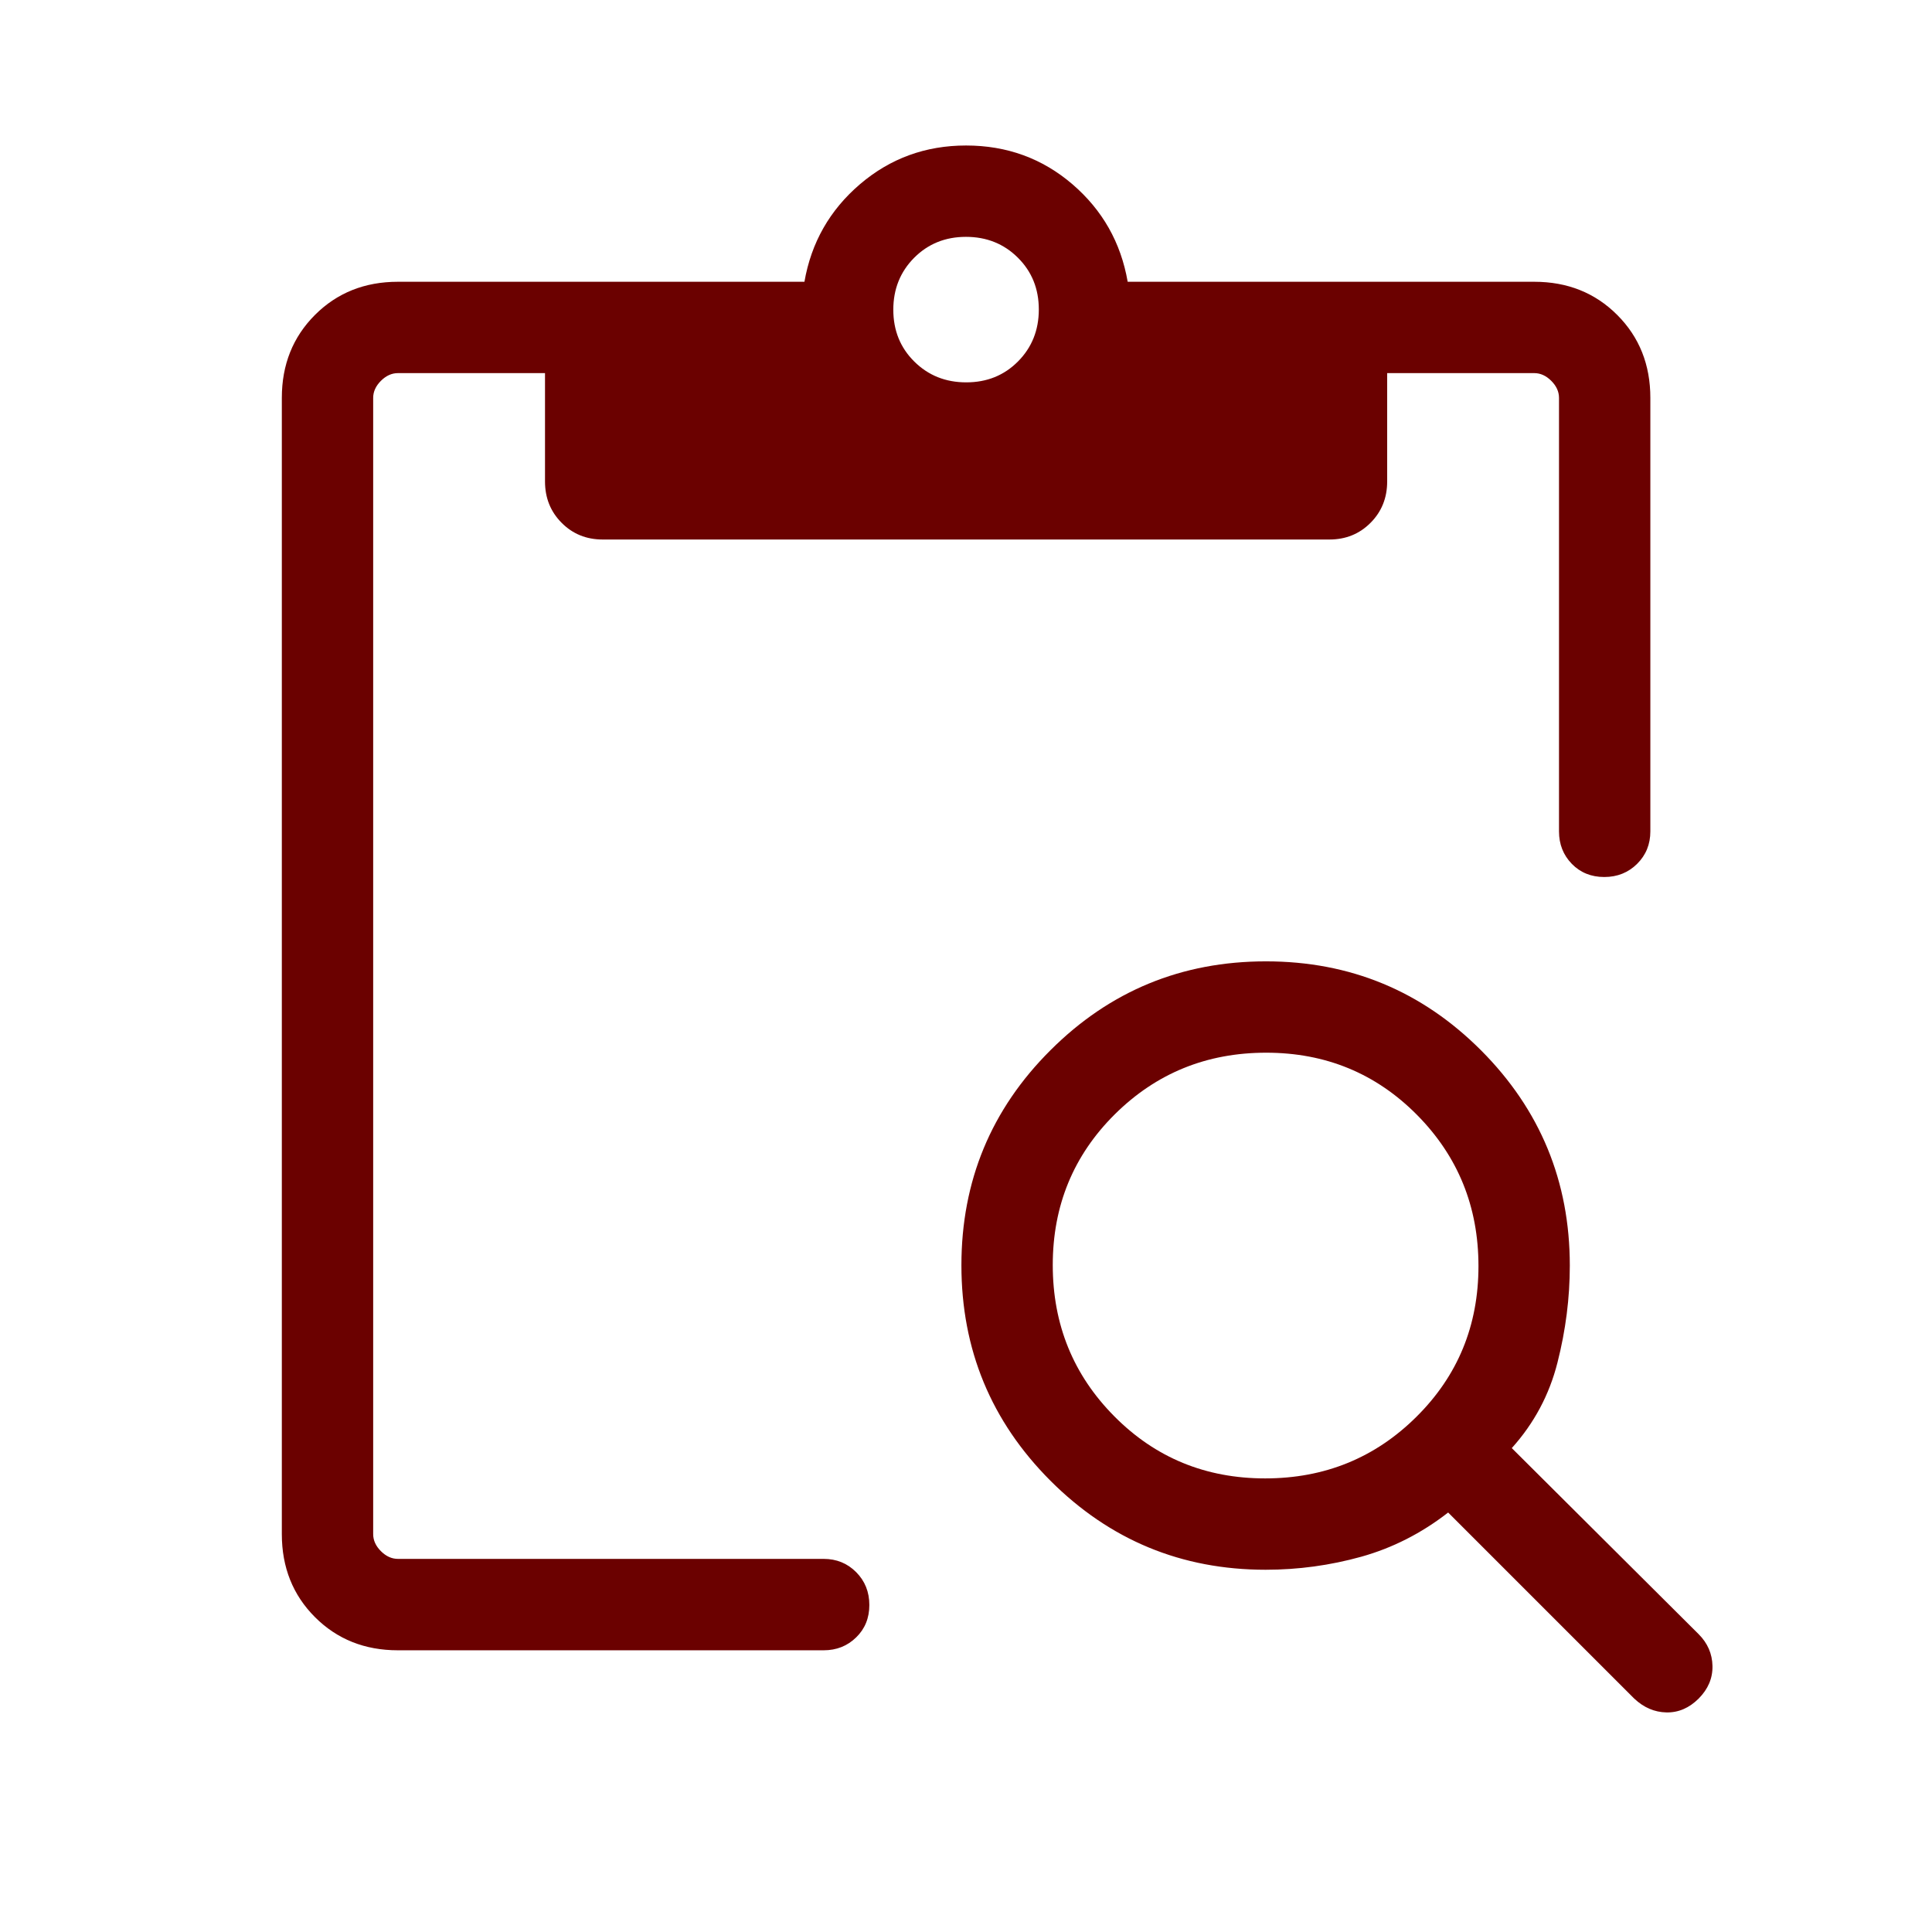<svg width="32" height="32" viewBox="0 0 32 32" fill="none" xmlns="http://www.w3.org/2000/svg">
<path d="M6.591 27.334C6.041 27.334 5.583 27.151 5.217 26.785C4.851 26.419 4.668 25.96 4.668 25.41V6.59C4.668 6.04 4.851 5.582 5.217 5.216C5.583 4.85 6.041 4.667 6.591 4.667H13.324C13.437 4.017 13.744 3.479 14.244 3.051C14.744 2.624 15.329 2.41 16.001 2.41C16.677 2.41 17.264 2.624 17.762 3.051C18.26 3.479 18.565 4.017 18.678 4.667H25.412C25.962 4.667 26.42 4.85 26.786 5.216C27.152 5.582 27.335 6.04 27.335 6.59V13.77C27.335 13.984 27.262 14.163 27.115 14.309C26.969 14.453 26.788 14.526 26.572 14.526C26.355 14.526 26.176 14.453 26.035 14.309C25.893 14.163 25.822 13.984 25.822 13.77V6.59C25.822 6.487 25.779 6.393 25.694 6.308C25.608 6.222 25.514 6.18 25.412 6.18H22.976V7.974C22.976 8.247 22.884 8.475 22.701 8.659C22.517 8.844 22.29 8.936 22.019 8.936H9.983C9.712 8.936 9.485 8.844 9.302 8.659C9.119 8.475 9.027 8.247 9.027 7.974V6.18H6.591C6.489 6.18 6.395 6.222 6.309 6.308C6.224 6.393 6.181 6.487 6.181 6.59V25.41C6.181 25.513 6.224 25.607 6.309 25.692C6.395 25.778 6.489 25.82 6.591 25.82H13.642C13.857 25.82 14.036 25.894 14.181 26.04C14.326 26.186 14.399 26.367 14.399 26.584C14.399 26.8 14.326 26.979 14.181 27.12C14.036 27.262 13.857 27.334 13.642 27.334H6.591ZM16.004 6.333C16.346 6.333 16.632 6.218 16.862 5.986C17.091 5.755 17.206 5.468 17.206 5.126C17.206 4.784 17.091 4.498 16.859 4.268C16.628 4.038 16.341 3.923 15.999 3.923C15.657 3.923 15.371 4.039 15.141 4.27C14.911 4.502 14.796 4.788 14.796 5.13C14.796 5.473 14.912 5.759 15.143 5.988C15.375 6.218 15.661 6.333 16.004 6.333ZM20.963 26C19.569 26 18.381 25.508 17.398 24.525C16.416 23.541 15.924 22.352 15.924 20.957C15.924 19.562 16.416 18.374 17.4 17.394C18.383 16.413 19.572 15.923 20.968 15.923C22.363 15.923 23.55 16.415 24.531 17.397C25.511 18.38 26.001 19.568 26.001 20.962C26.001 21.497 25.933 22.032 25.797 22.567C25.662 23.102 25.409 23.575 25.04 23.985L28.135 27.067C28.283 27.215 28.36 27.391 28.364 27.594C28.368 27.796 28.292 27.976 28.135 28.134C27.977 28.291 27.799 28.367 27.601 28.363C27.403 28.359 27.225 28.282 27.068 28.134L23.986 25.052C23.545 25.395 23.065 25.639 22.548 25.784C22.03 25.928 21.502 26 20.963 26ZM20.955 24.487C21.939 24.487 22.775 24.147 23.46 23.467C24.146 22.787 24.488 21.955 24.488 20.97C24.488 19.985 24.148 19.15 23.468 18.464C22.788 17.779 21.956 17.436 20.971 17.436C19.986 17.436 19.151 17.776 18.465 18.456C17.78 19.136 17.437 19.969 17.437 20.953C17.437 21.938 17.777 22.774 18.457 23.459C19.137 24.145 19.97 24.487 20.955 24.487Z" fill="#6B0100"/>
</svg>
